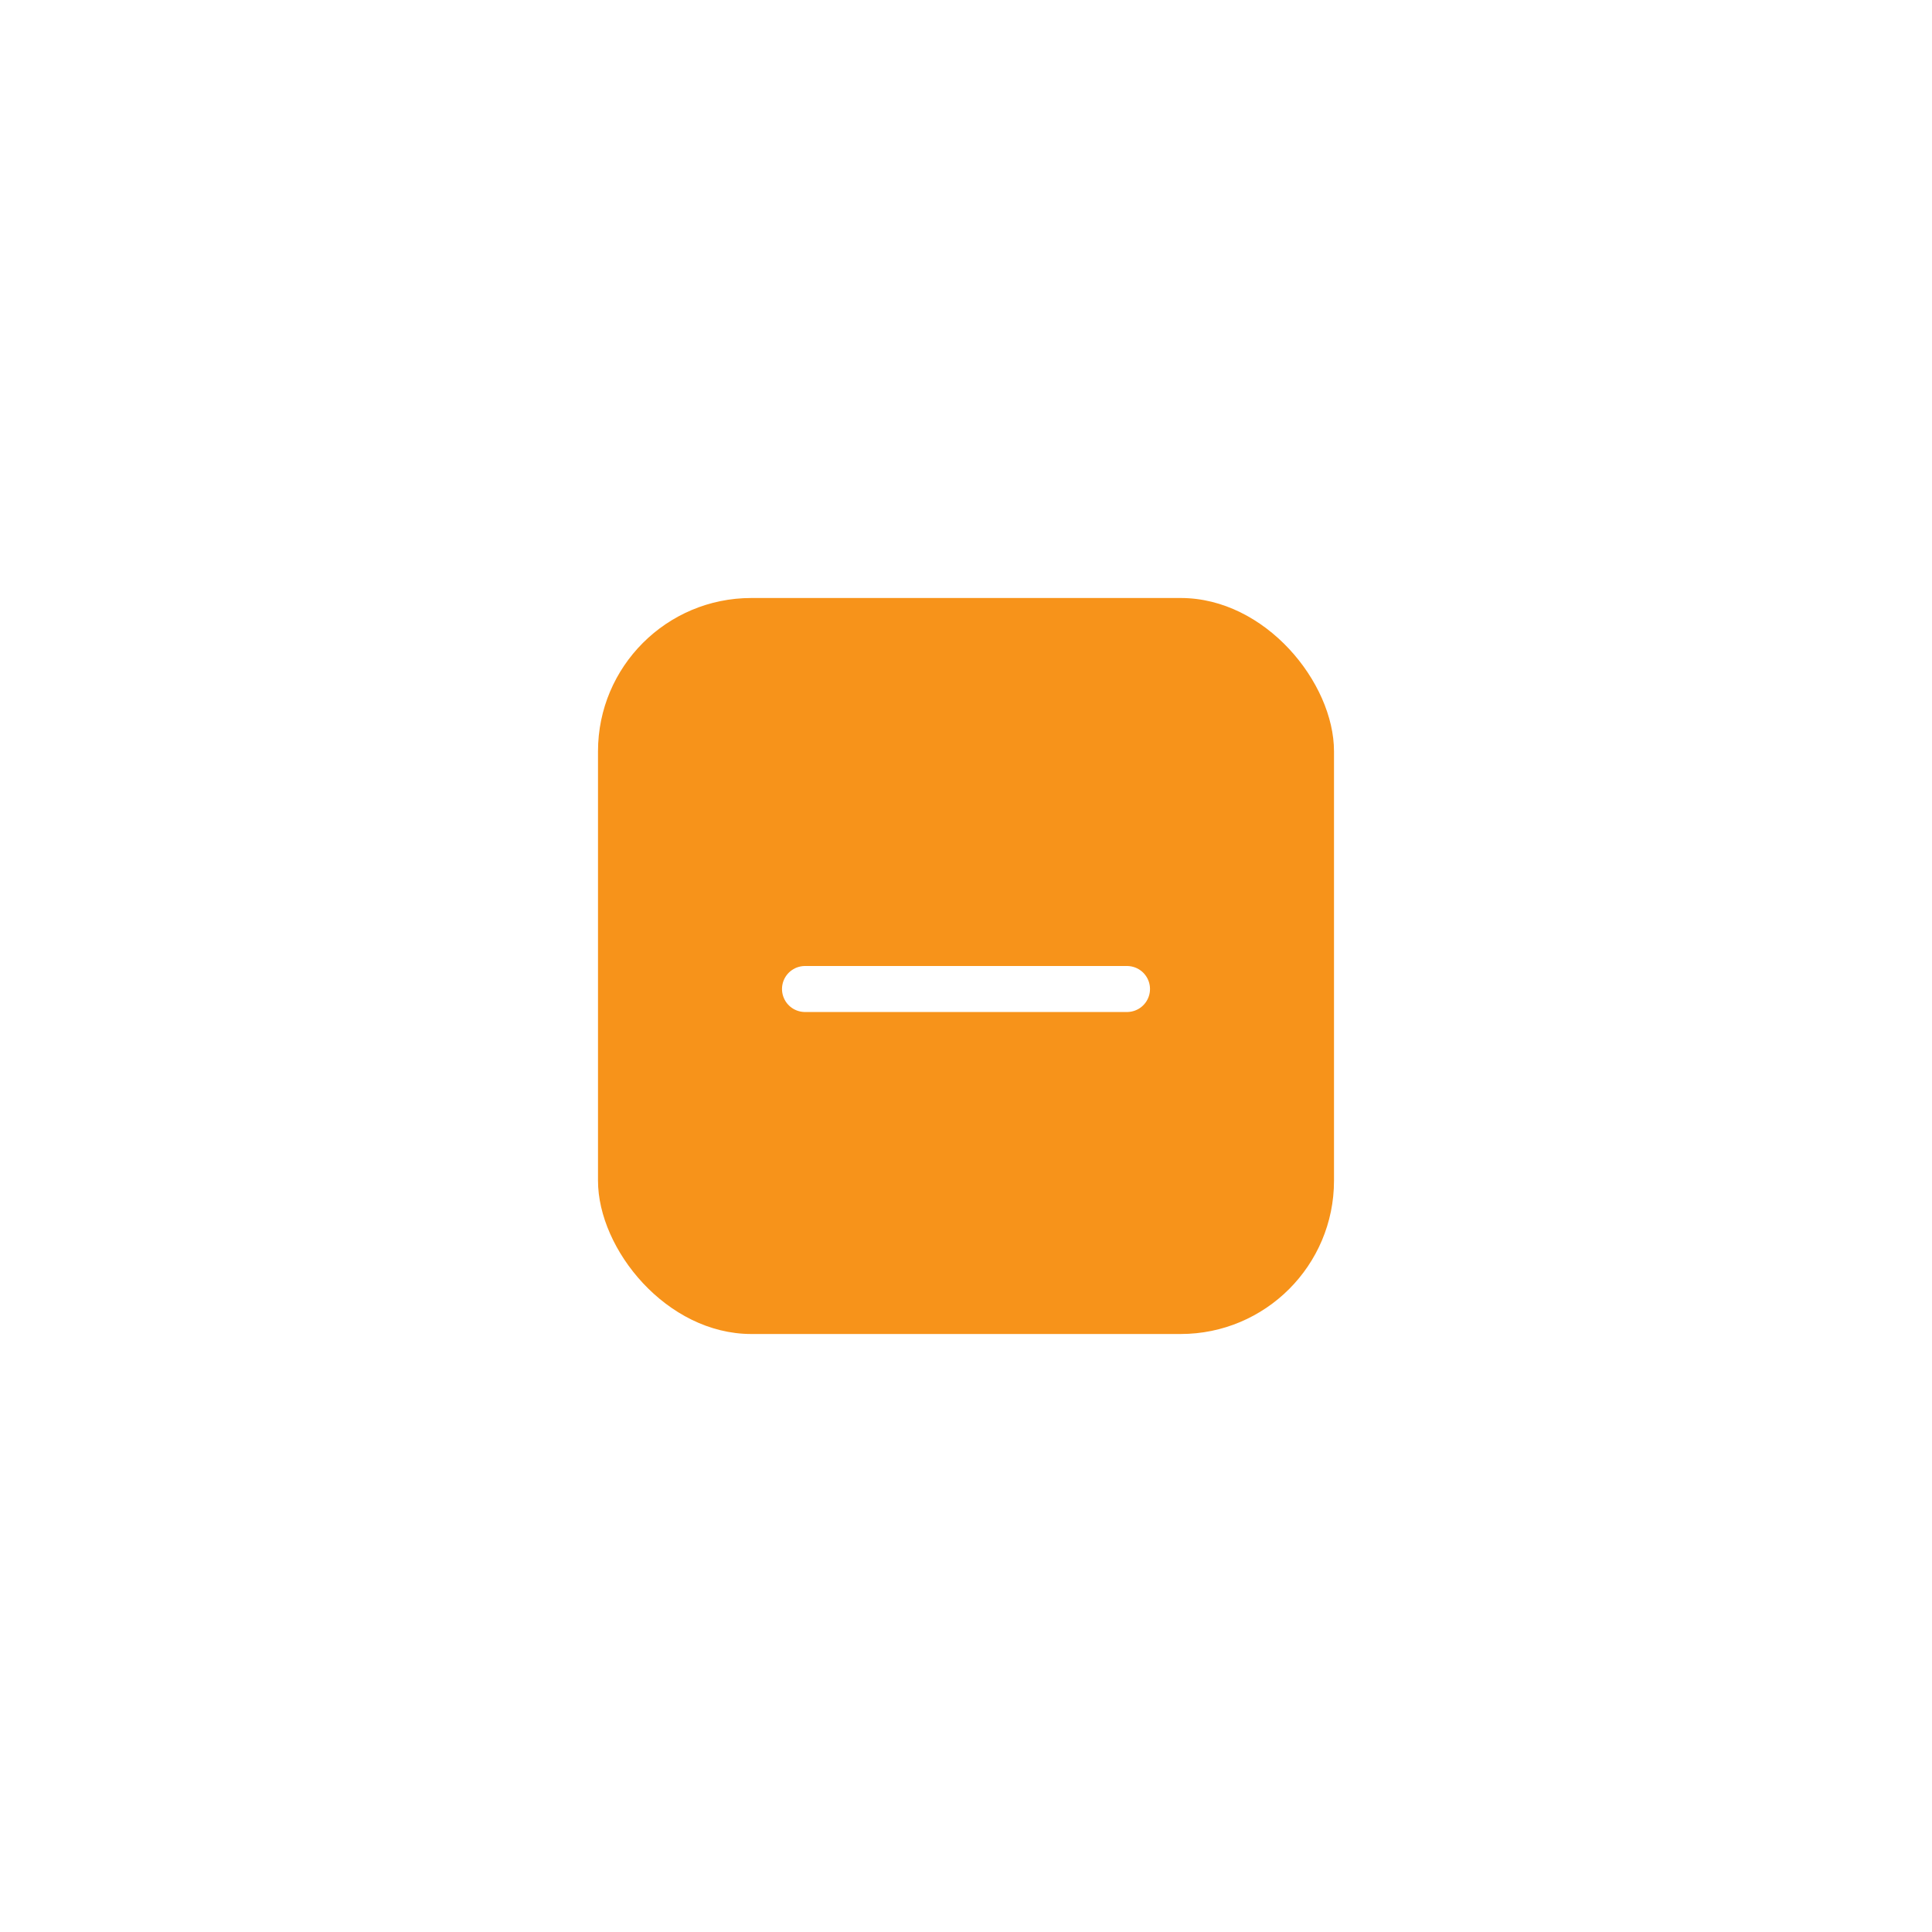 <?xml version="1.0" encoding="UTF-8"?> <svg xmlns="http://www.w3.org/2000/svg" width="42" height="42" viewBox="0 0 42 42" fill="none"><g filter="url(#filter0_d_256_1199)"><rect x="13" y="13" width="16" height="16" rx="3.333" fill="#F7931A"></rect><line x1="17.5" y1="21.5" x2="24.5" y2="21.5" stroke="white" stroke-linecap="round"></line></g><defs><filter id="filter0_d_256_1199" x="0.848" y="0.848" width="40.303" height="40.303" filterUnits="userSpaceOnUse" color-interpolation-filters="sRGB"><feFlood flood-opacity="0" result="BackgroundImageFix"></feFlood><feColorMatrix in="SourceAlpha" type="matrix" values="0 0 0 0 0 0 0 0 0 0 0 0 0 0 0 0 0 0 127 0" result="hardAlpha"></feColorMatrix><feOffset></feOffset><feGaussianBlur stdDeviation="6.076"></feGaussianBlur><feColorMatrix type="matrix" values="0 0 0 0 0.969 0 0 0 0 0.576 0 0 0 0 0.102 0 0 0 0.4 0"></feColorMatrix><feBlend mode="normal" in2="BackgroundImageFix" result="effect1_dropShadow_256_1199"></feBlend><feBlend mode="normal" in="SourceGraphic" in2="effect1_dropShadow_256_1199" result="shape"></feBlend></filter></defs></svg> 